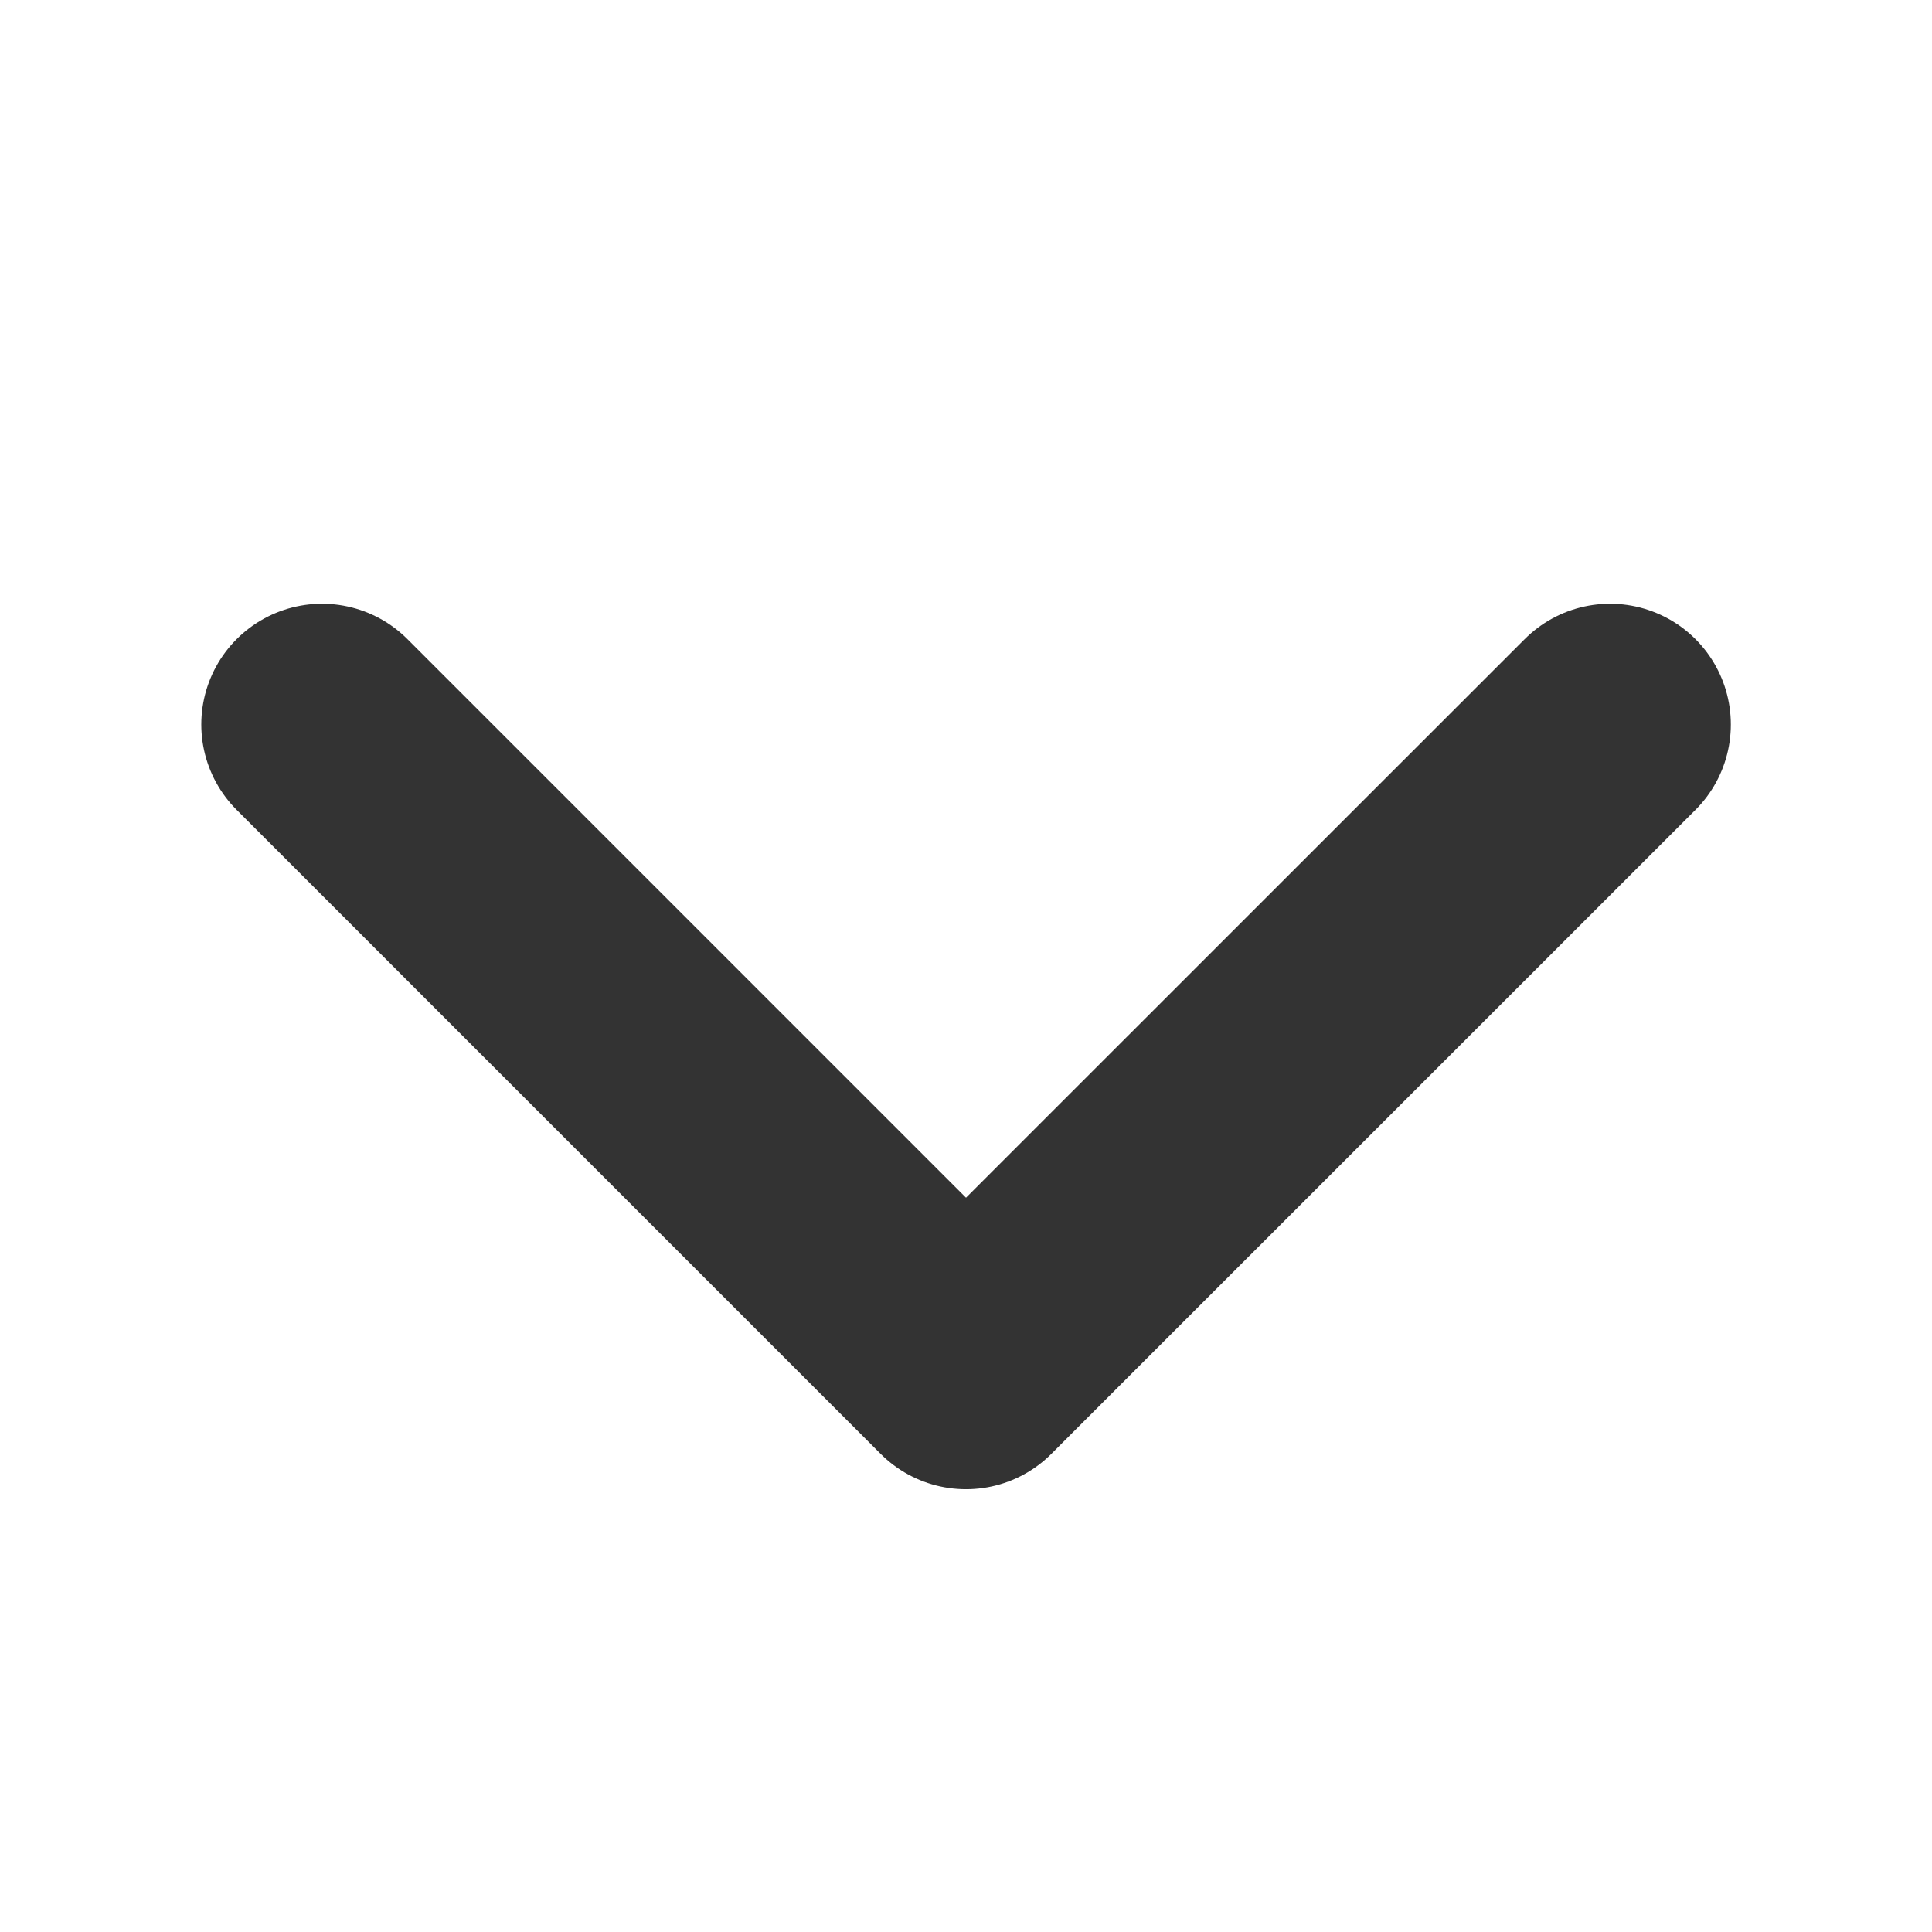 <svg width="16" height="16" viewBox="0 0 16 16" fill="none" xmlns="http://www.w3.org/2000/svg">
<path d="M2.667 6L8 11.333L13.334 6" stroke="#333333" stroke-width="2" stroke-linecap="round" stroke-linejoin="round"/>
</svg>
